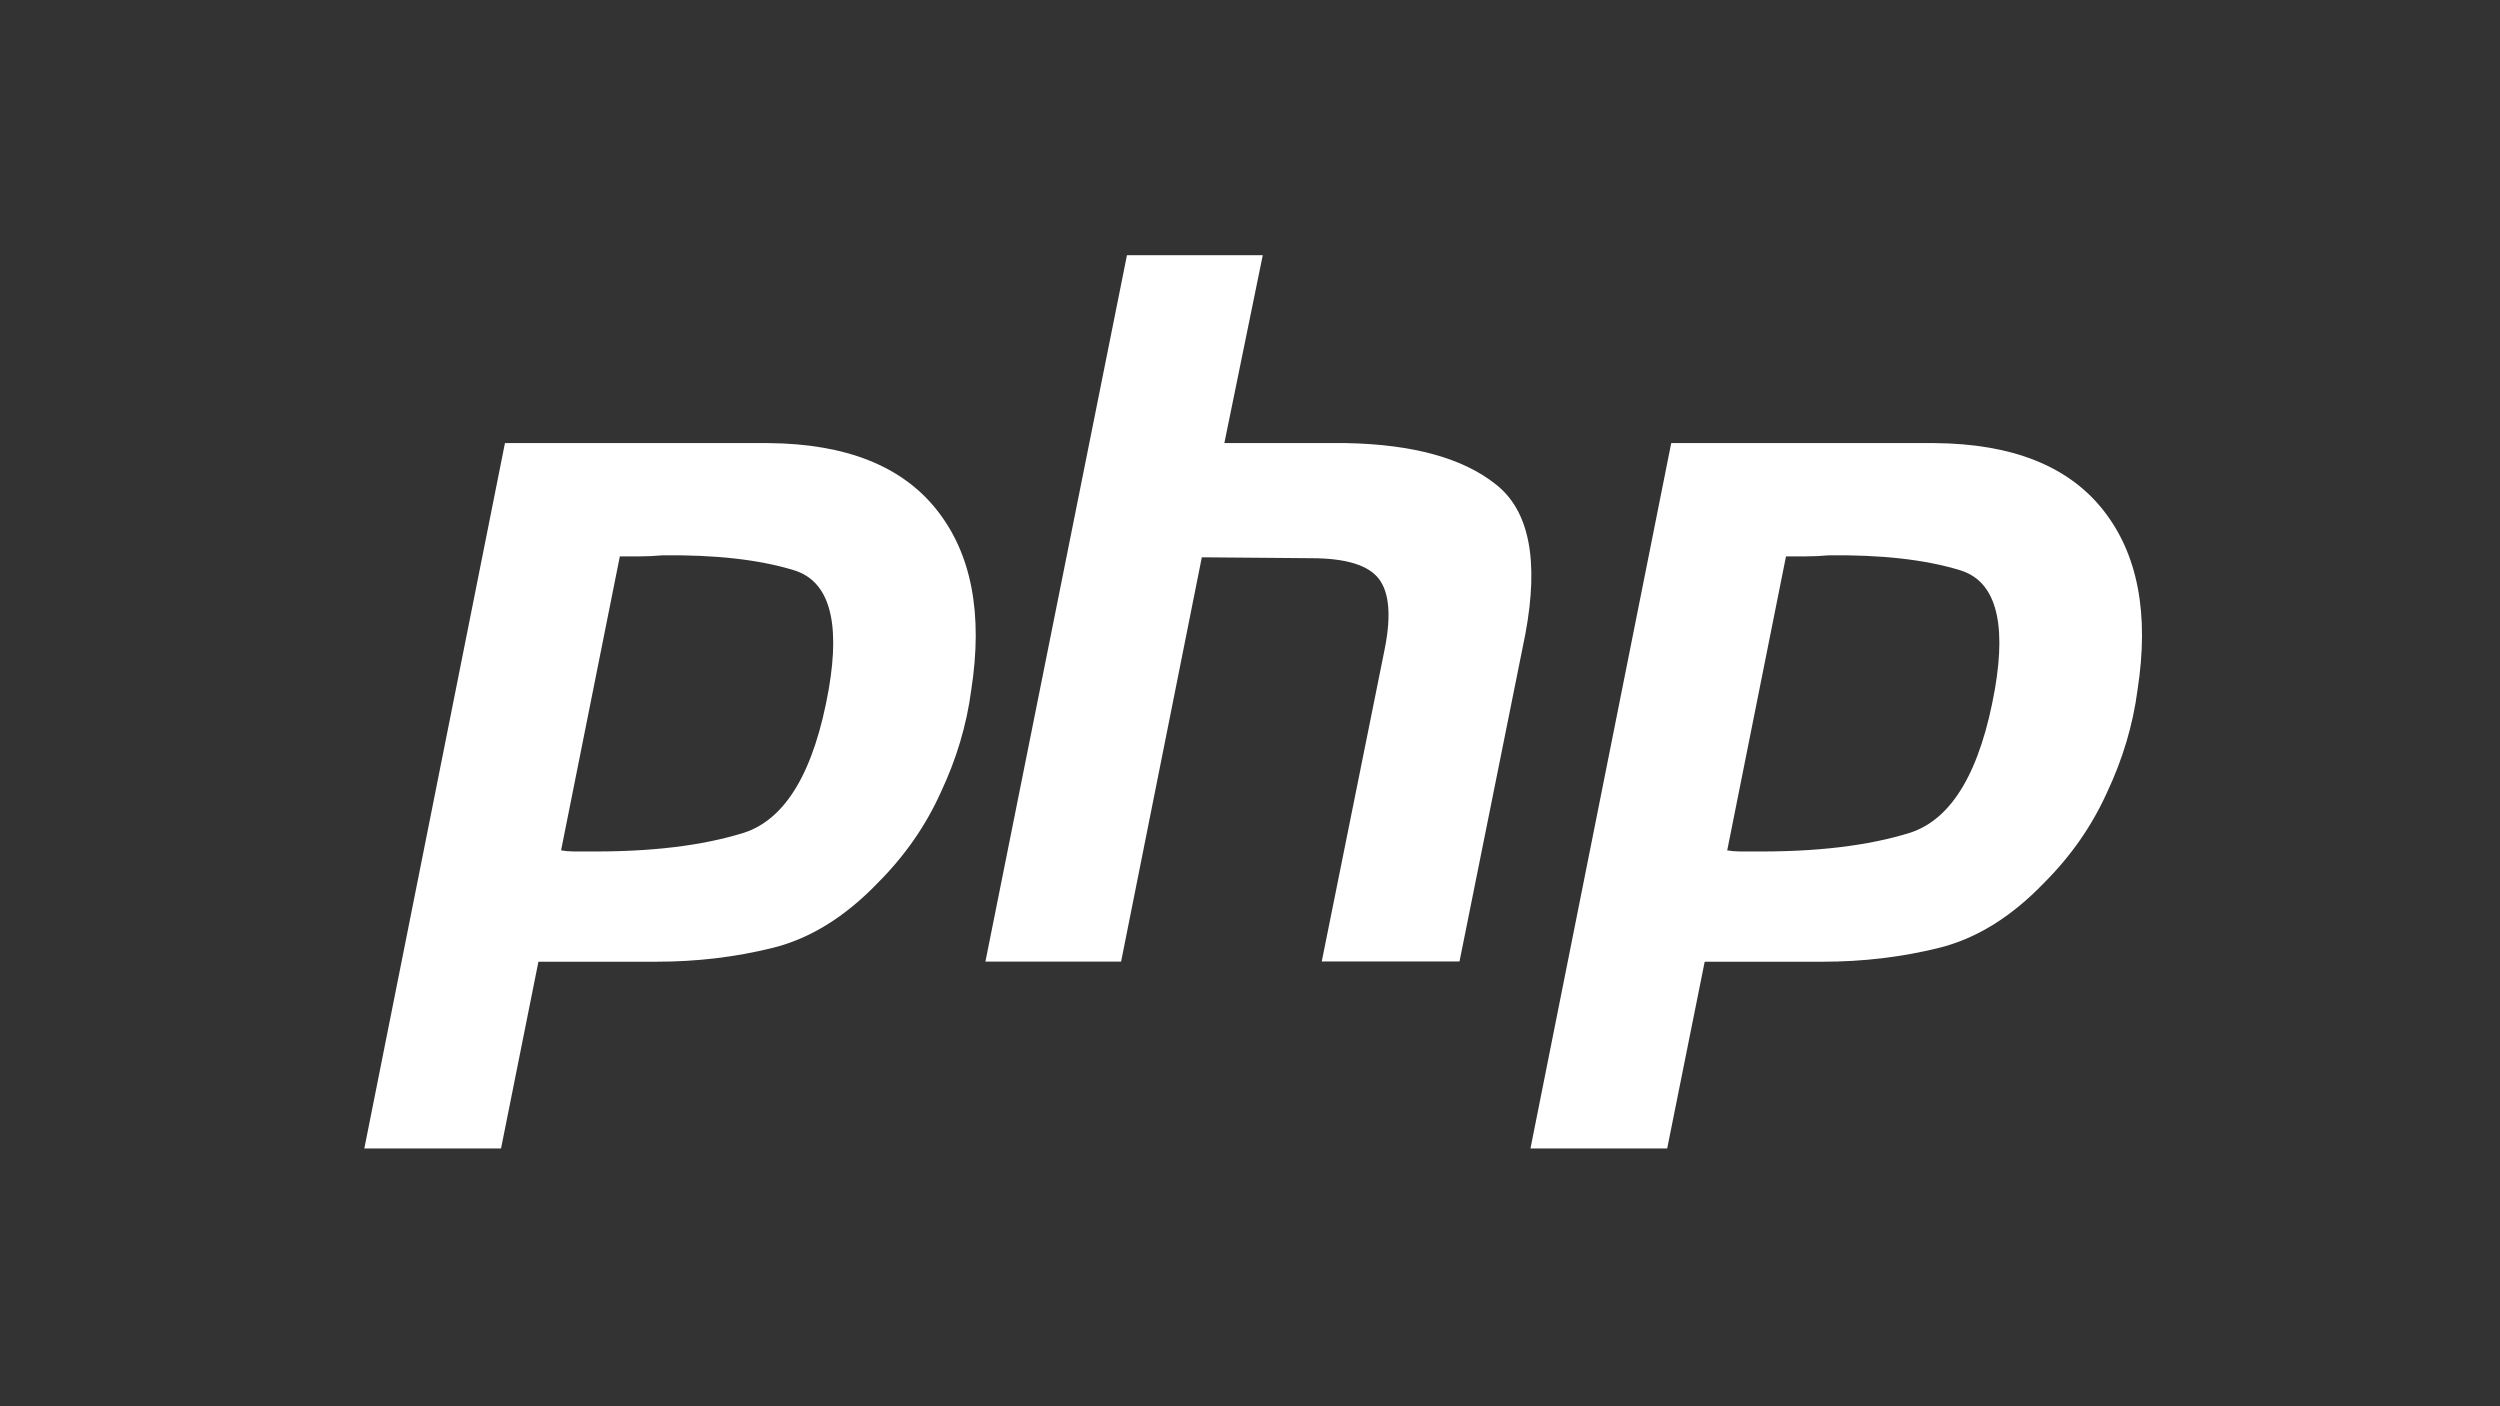 <?xml version="1.0" encoding="UTF-8"?>
<svg xmlns="http://www.w3.org/2000/svg" xmlns:xlink="http://www.w3.org/1999/xlink" version="1.1" id="Layer_1" x="0px" y="0px" viewBox="0 0 1920 1080" overflow="visible" xml:space="preserve">
<rect x="0" y="0" width="1920" height="1080" fill="#333333" stroke="none"/>
<path fill="#FFFFFF" d="M387.8,340.3h202.5c59.4,0.5,102.5,17.6,129.2,51.4c26.7,33.7,35.5,79.8,26.4,138.3  c-3.5,26.7-11.3,52.9-23.4,78.6c-11.6,25.7-27.7,48.8-48.4,69.5c-25.2,26.2-52.1,42.8-80.8,49.9c-28.7,7.1-58.4,10.6-89.1,10.6  h-90.7L384.8,882h-105L387.8,340.3z M476.2,426.5l-45.3,226.6c3,0.5,6,0.8,9.1,0.8c3.5,0,7.1,0,10.6,0c48.4,0.5,88.6-4.3,120.9-14.4  c32.2-10.6,53.9-47.3,65-110.3c9.1-52.9,0-83.4-27.2-91.4c-26.7-8.1-60.2-11.8-100.5-11.3c-6,0.5-11.8,0.8-17.4,0.8  c-5,0-10.3,0-15.9,0L476.2,426.5z"></path>
<path fill="#FFFFFF" d="M865.5,196h104.3l-29.5,144.3h93.7c51.4,1,89.6,11.6,114.8,31.7c25.7,20.1,33.2,58.4,22.7,114.8l-50.6,251.6  h-105.8l48.4-240.2c5-25.2,3.5-43.1-4.5-53.6c-8.1-10.6-25.4-15.9-52.1-15.9L923,428L861,738.5H756.8L865.5,196z"></path>
<path fill="#FFFFFF" d="M1283.5,340.3h202.5c59.4,0.5,102.5,17.6,129.2,51.4c26.7,33.7,35.5,79.8,26.4,138.3  c-3.5,26.7-11.3,52.9-23.4,78.6c-11.6,25.7-27.7,48.8-48.4,69.5c-25.2,26.2-52.1,42.8-80.8,49.9c-28.7,7.1-58.4,10.6-89.1,10.6  h-90.7L1280.4,882h-105L1283.5,340.3z M1371.8,426.5l-45.3,226.6c3,0.5,6,0.8,9.1,0.8c3.5,0,7.1,0,10.6,0  c48.3,0.5,88.6-4.3,120.9-14.4c32.2-10.6,53.9-47.3,65-110.3c9.1-52.9,0-83.4-27.2-91.4c-26.7-8.1-60.2-11.8-100.5-11.3  c-6,0.5-11.8,0.8-17.4,0.8c-5,0-10.3,0-15.9,0L1371.8,426.5z"></path>
</svg>
